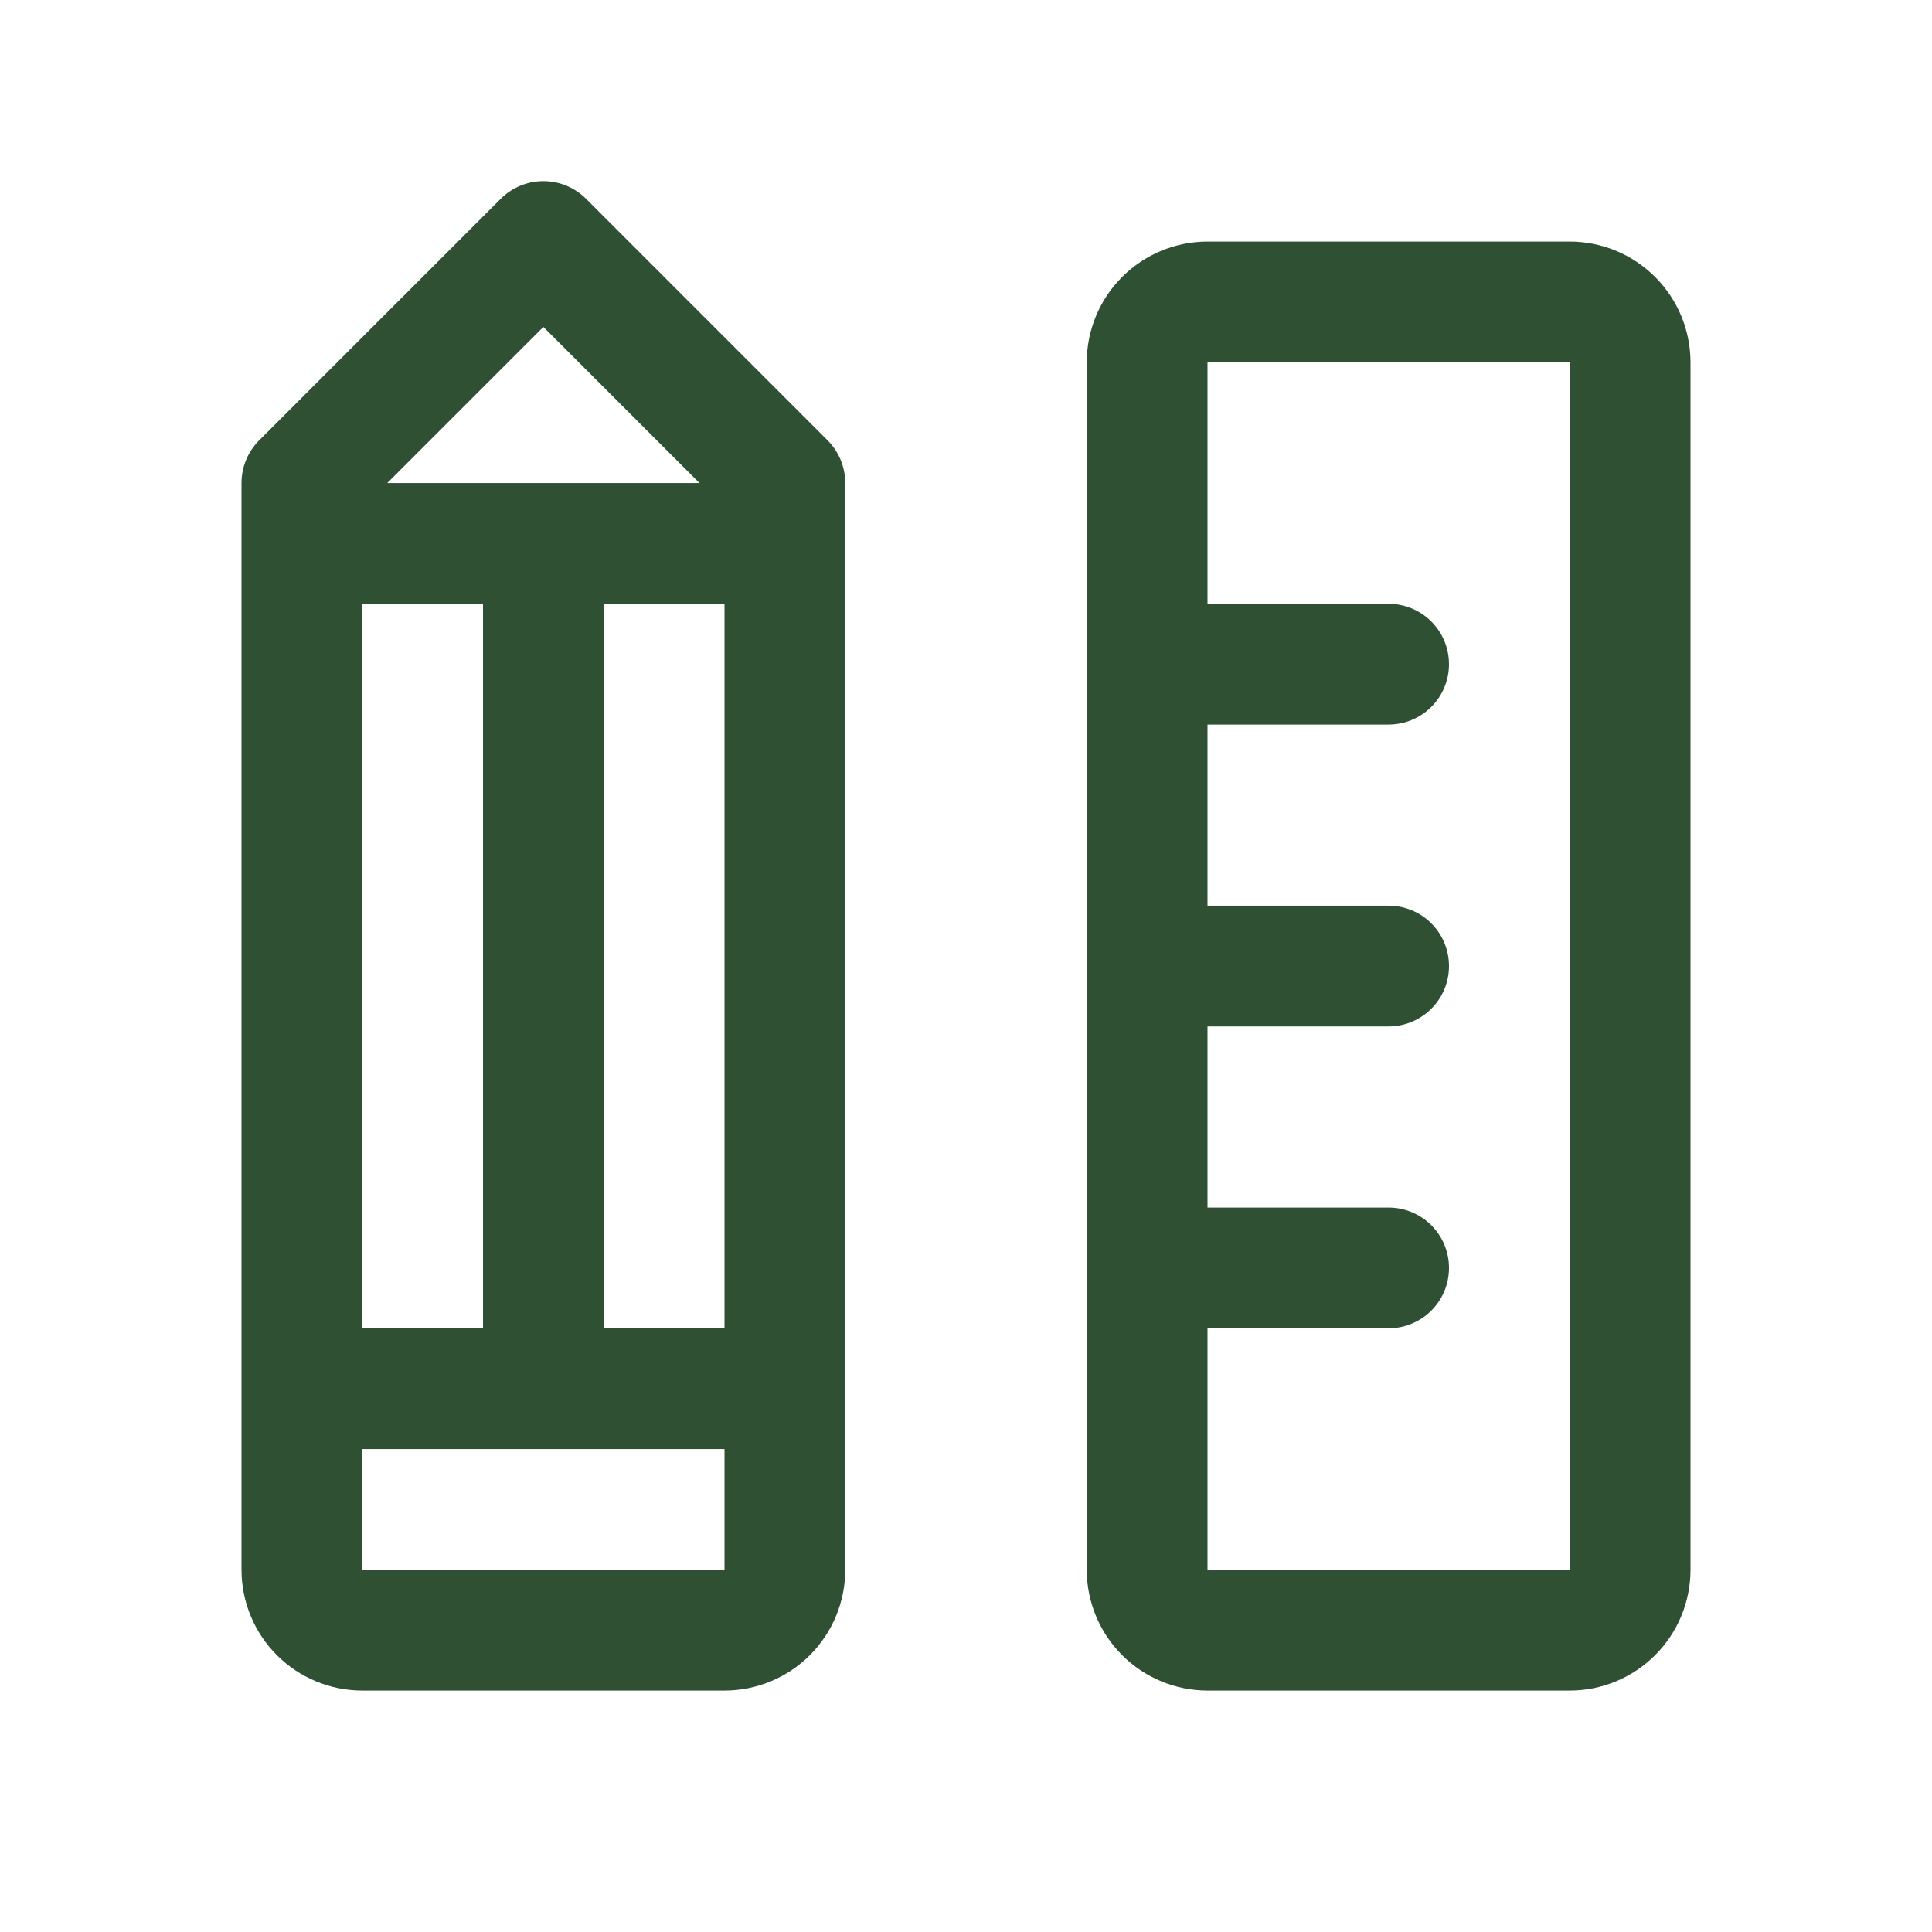<svg width="32" height="32" viewBox="0 0 32 32" fill="none" xmlns="http://www.w3.org/2000/svg">
<path d="M26 4.001H20C19.47 4.001 18.961 4.212 18.586 4.587C18.211 4.962 18 5.47 18 6.001V26.001C18 26.531 18.211 27.04 18.586 27.415C18.961 27.79 19.47 28.001 20 28.001H26C26.53 28.001 27.039 27.79 27.414 27.415C27.789 27.04 28 26.531 28 26.001V6.001C28 5.47 27.789 4.962 27.414 4.587C27.039 4.212 26.53 4.001 26 4.001ZM26 26.001H20V22.001H23C23.265 22.001 23.52 21.895 23.707 21.708C23.895 21.52 24 21.266 24 21.001C24 20.736 23.895 20.481 23.707 20.294C23.52 20.106 23.265 20.001 23 20.001H20V17.001H23C23.265 17.001 23.52 16.895 23.707 16.708C23.895 16.52 24 16.266 24 16.001C24 15.736 23.895 15.481 23.707 15.294C23.52 15.106 23.265 15.001 23 15.001H20V12.001H23C23.265 12.001 23.52 11.895 23.707 11.708C23.895 11.52 24 11.266 24 11.001C24 10.736 23.895 10.481 23.707 10.294C23.52 10.106 23.265 10.001 23 10.001H20V6.001H26V26.001ZM9.707 3.293C9.615 3.2 9.504 3.127 9.383 3.076C9.262 3.026 9.131 3 9 3C8.869 3 8.738 3.026 8.617 3.076C8.496 3.127 8.385 3.2 8.293 3.293L4.293 7.293C4.2 7.386 4.126 7.497 4.076 7.618C4.026 7.739 4 7.869 4 8.001V26.001C4 26.531 4.211 27.04 4.586 27.415C4.961 27.79 5.47 28.001 6 28.001H12C12.53 28.001 13.039 27.79 13.414 27.415C13.789 27.04 14 26.531 14 26.001V8.001C14 7.869 13.974 7.739 13.924 7.618C13.874 7.497 13.8 7.386 13.707 7.293L9.707 3.293ZM6 22.001V10.001H8V22.001H6ZM10 10.001H12V22.001H10V10.001ZM9 5.415L11.586 8.001H6.414L9 5.415ZM6 26.001V24.001H12V26.001H6Z" fill="#305033"/>
</svg>
